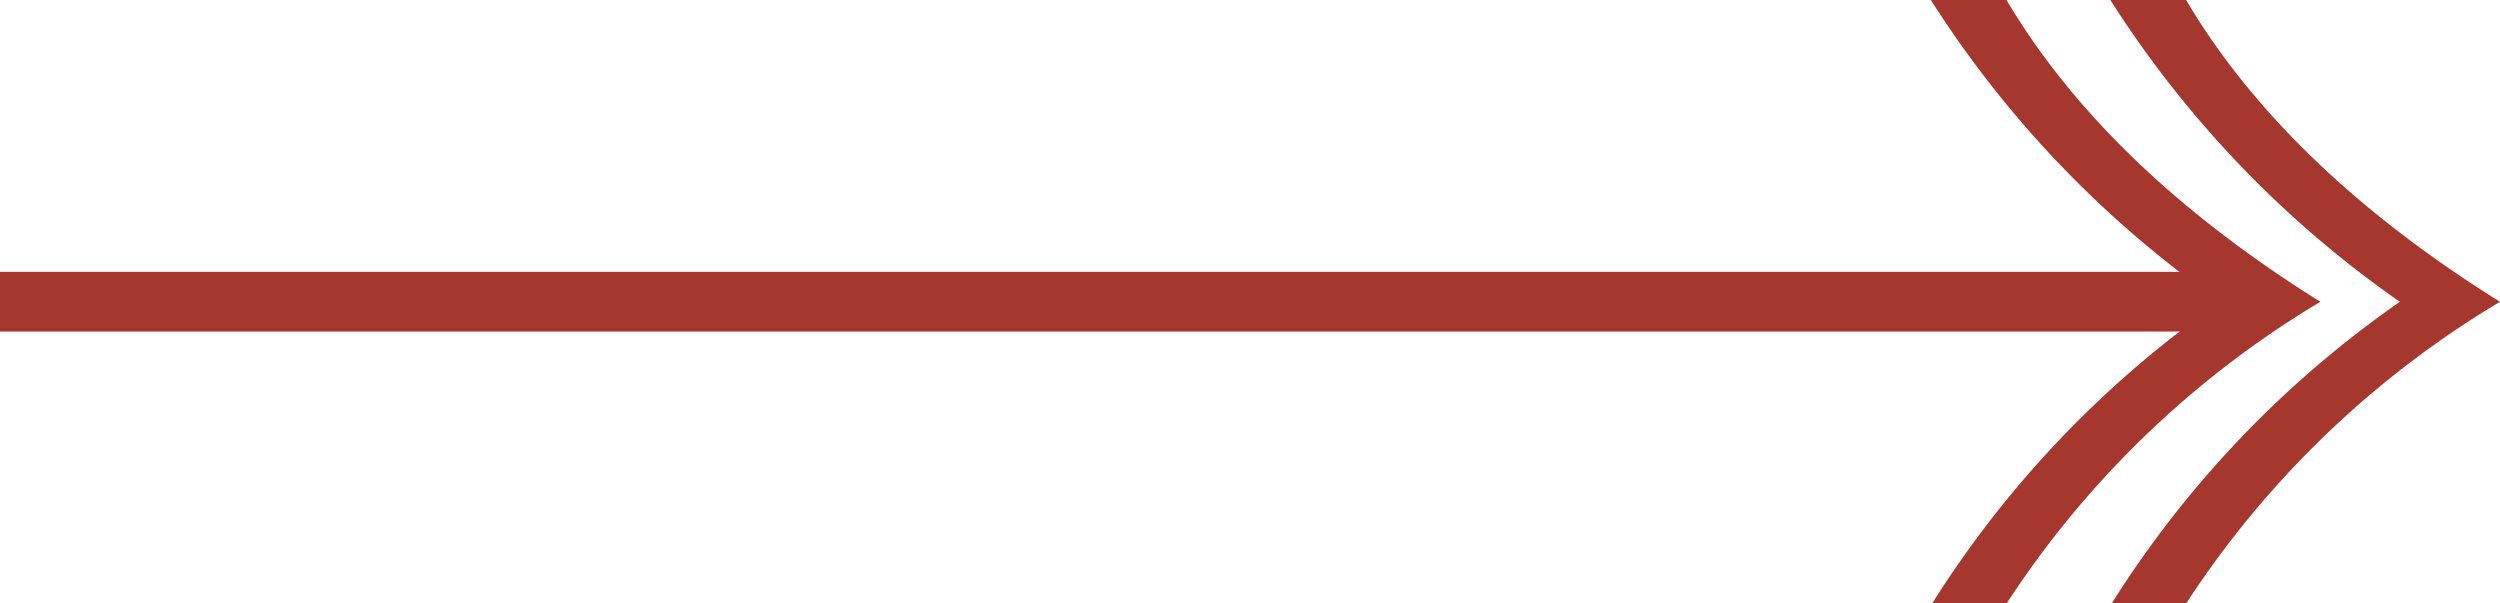 <svg id="Group_466" data-name="Group 466" xmlns="http://www.w3.org/2000/svg" width="115.97" height="27.992" viewBox="0 0 115.97 27.992">
  <rect id="Rectangle_880" data-name="Rectangle 880" width="103.633" height="2.768" transform="translate(0 12.611)" fill="#a5372e"/>
  <g id="Group_240" data-name="Group 240" transform="translate(89.568 0)">
    <path id="Path_305" data-name="Path 305" d="M-719.726,1653.423c3.457,5.838,8.838,10.428,14.563,14a44.662,44.662,0,0,0-14.563,14h-3.454a48.51,48.51,0,0,1,13.371-14,49.288,49.288,0,0,1-13.428-14Z" transform="translate(731.565 -1653.423)" fill="#a5372e"/>
    <path id="Path_306" data-name="Path 306" d="M-749.814,1653.423c3.457,5.838,8.838,10.428,14.56,14a44.651,44.651,0,0,0-14.56,14h-3.454a48.534,48.534,0,0,1,13.369-14,49.333,49.333,0,0,1-13.425-14Z" transform="translate(753.325 -1653.423)" fill="#a5372e"/>
  </g>
</svg>
